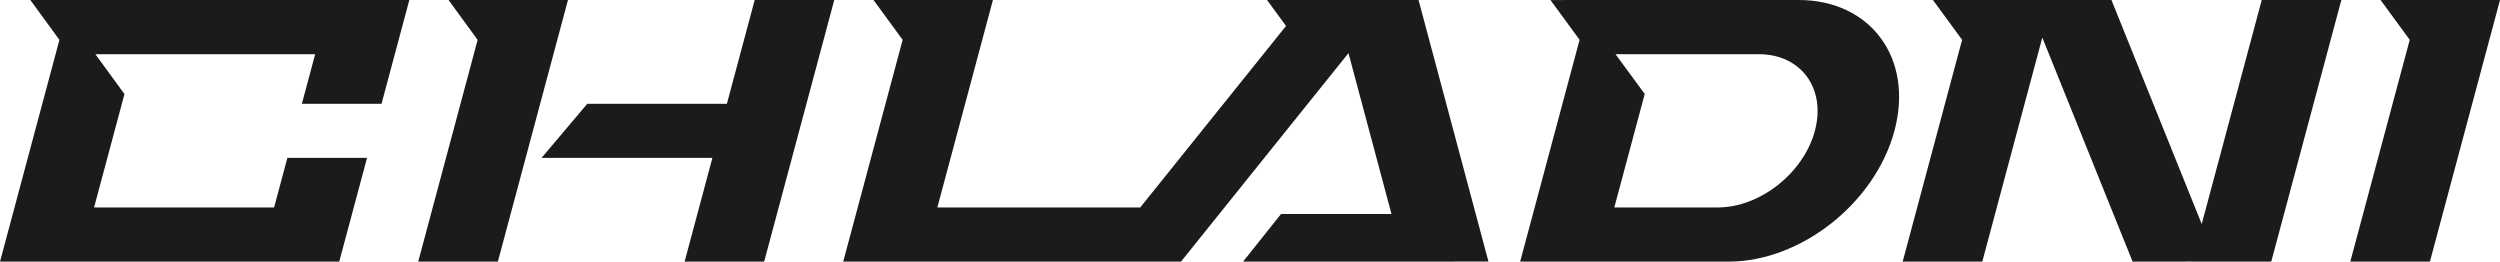 <?xml version="1.0" encoding="UTF-8"?>
<svg id="Layer_2" data-name="Layer 2" xmlns="http://www.w3.org/2000/svg" width="27475.43" height="2875.31" viewBox="0 0 2747.54 287.53">
  <g id="Layer_1-2" data-name="Layer 1">
    <g>
      <polygon points="492.95 0 524.92 43.82 459.62 287.53 547.16 287.53 624.21 0 492.95 0" fill="#1a1b1c"/>
      <polygon points="798.87 114.05 645.44 114.05 595.2 173.48 782.95 173.48 752.39 287.53 839.82 287.53 916.87 0 829.43 0 798.87 114.05" fill="#1a1b1c"/>
      <path d="M1976.78,0l-272.8.04,32.01,43.73-65.32,243.76h229.06c79.42,0,161.01-64.35,182.29-143.77,10.65-39.76,4.24-75.68-14.88-101.65-19.01-25.97-50.71-42.11-90.37-42.11ZM1994.58,143.77c-6.24,23.3-21.26,44.25-40.64,59.54-19.38,15.28-42.96,24.69-66.26,24.69h-113.52l33.42-124.74-32.11-43.72h157.34c46.6,0,74.23,37.73,61.77,84.23Z" fill="#1a1b1c"/>
      <polygon points="1392.51 .03 1413.37 28.53 1253.1 228.03 1030.15 228.03 1091.24 .03 960 .03 992.02 43.78 926.72 287.51 1256.47 287.51 1256.48 287.48 1297.93 287.51 1481.99 58.39 1482 58.39 1529.27 235.21 1407.85 235.21 1366.15 287.51 1543.25 287.49 1543.26 287.51 1563.49 287.49 1563.69 287.49 1635.84 287.44 1559 .03 1392.51 .03" fill="#1a1b1c"/>
      <polygon points="2419.73 246.19 2320.53 .03 2124.35 .03 2156.38 43.78 2091.07 287.51 2178.57 287.51 2244.54 41.29 2343.76 287.51 2408.67 287.46 2408.66 287.51 2496.15 287.51 2573.18 .03 2485.69 .03 2419.73 246.19" fill="#1a1b1c"/>
      <polygon points="2616.3 .03 2648.33 43.78 2583.02 287.51 2670.51 287.51 2747.54 .03 2616.3 .03" fill="#1a1b1c"/>
      <polygon points="65.3 43.82 0 287.53 372.83 287.53 403.39 173.48 315.84 173.48 301.24 227.99 103.39 227.99 136.78 103.36 104.81 59.54 346.38 59.54 331.77 114.05 419.31 114.05 449.87 0 33.33 0 65.3 43.82" fill="#1a1b1c"/>
    </g>
  </g>
</svg>